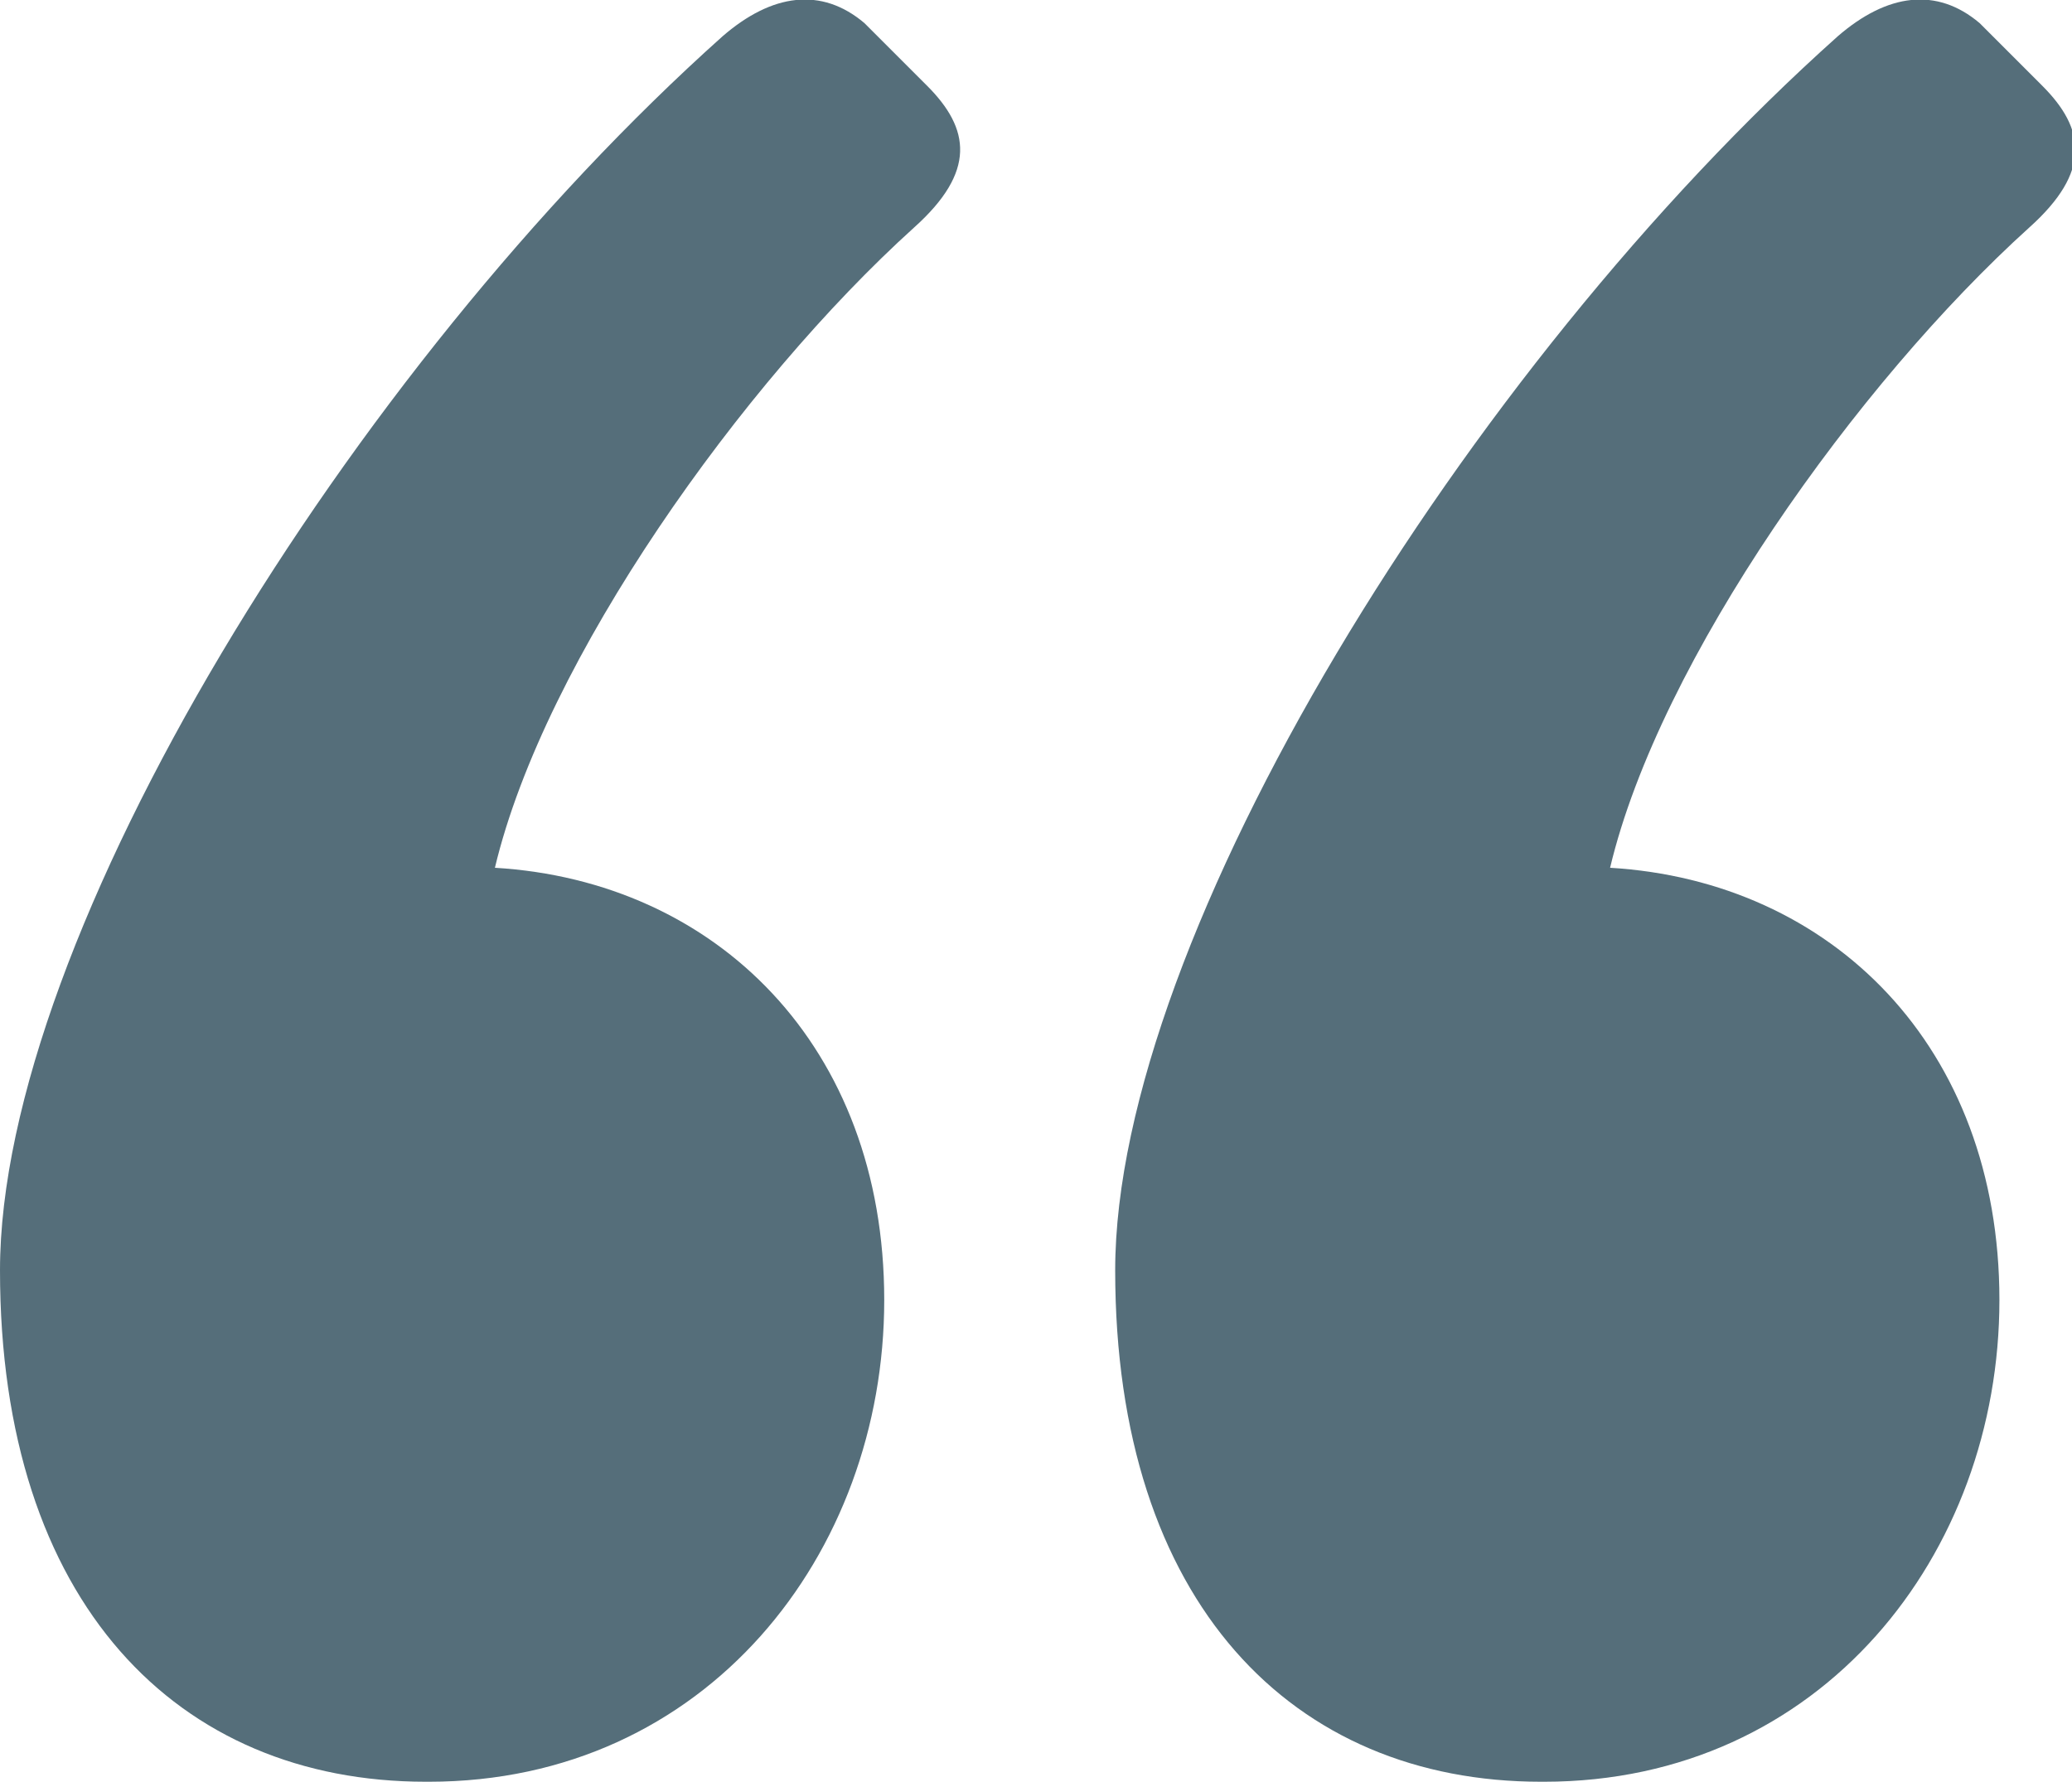 <?xml version="1.0" encoding="UTF-8"?>
<svg id="b" xmlns="http://www.w3.org/2000/svg" version="1.1" viewBox="0 0 62.8 54">
  <!-- Generator: Adobe Illustrator 29.0.1, SVG Export Plug-In . SVG Version: 2.1.0 Build 192)  -->
  <defs>
    <style>
      .st0 {
        fill: #556e7a;
      }
    </style>
  </defs>
  <g id="c">
    <path class="st0" d="M12.9,54c-7.5,0-12.9-5.4-12.9-15.5S10.6,11.2,21.9,1.1c1.5-1.3,3-1.5,4.3-.4l1.9,1.9c1.3,1.3,1.5,2.6-.4,4.3-5.2,4.7-11.2,13.1-12.7,19.4,6.7.4,11.8,5.4,11.8,13.1s-5.4,14.6-13.8,14.6h0ZM46.7,54c-7.5,0-12.9-5.4-12.9-15.5S44.4,11.2,55.7,1.1c1.5-1.3,3-1.5,4.3-.4l1.9,1.9c1.3,1.3,1.5,2.6-.4,4.3-5.2,4.7-11.2,13.1-12.7,19.4,6.7.4,11.8,5.4,11.8,13.1s-5.4,14.6-13.8,14.6h0Z"/>
  </g>
</svg>